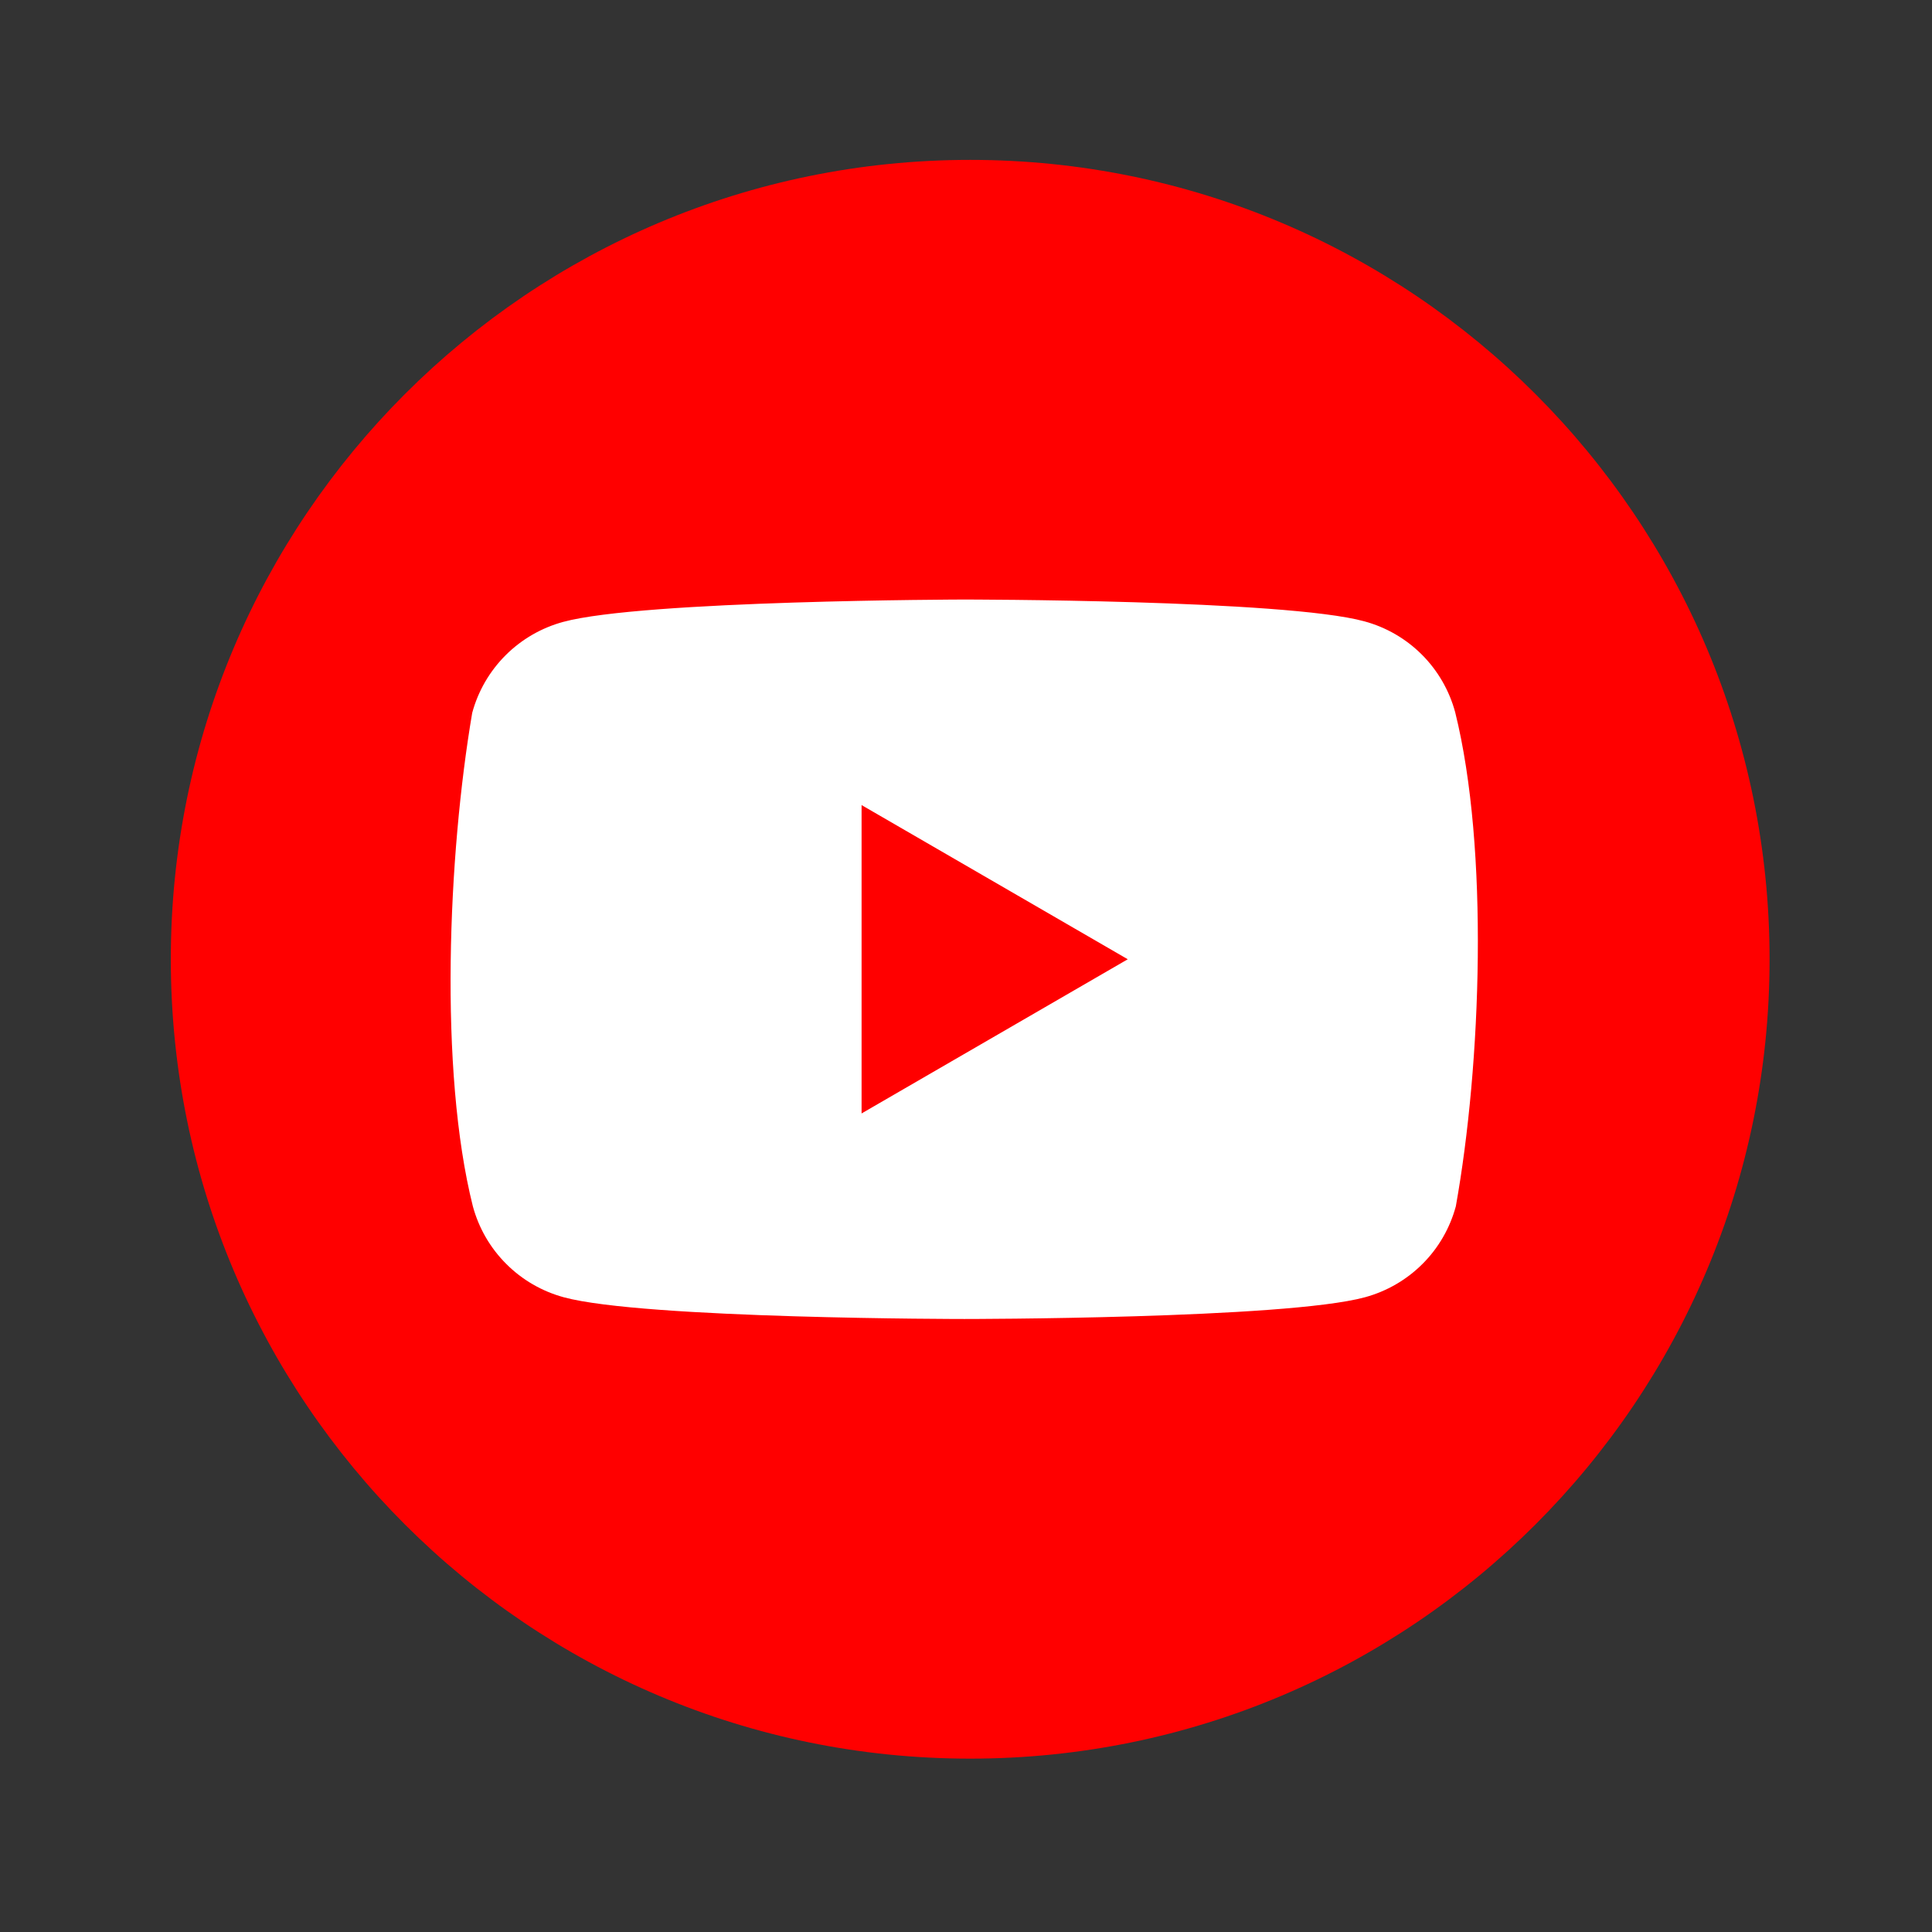 <svg width="41" height="41" viewBox="0 0 41 41" fill="none" xmlns="http://www.w3.org/2000/svg">
<rect x="0" y="0" width="41" height="41" fill="#333333" stroke="none"/>
<path d="M20.589 37.321C29.958 37.321 37.553 29.726 37.553 20.357C37.553 10.988 29.958 3.393 20.589 3.393C11.22 3.393 3.625 10.988 3.625 20.357C3.625 29.726 11.22 37.321 20.589 37.321Z" fill="#FF0000"/>
<path fill-rule="evenodd" clip-rule="evenodd" d="M30.174 13.892C30.513 14.231 30.756 14.652 30.881 15.114C31.602 18.012 31.435 22.59 30.895 25.6C30.77 26.062 30.527 26.484 30.188 26.822C29.849 27.161 29.428 27.404 28.966 27.53C27.274 27.991 20.465 27.991 20.465 27.991C20.465 27.991 13.656 27.991 11.964 27.53C11.502 27.404 11.081 27.161 10.743 26.822C10.404 26.484 10.16 26.062 10.035 25.6C9.311 22.714 9.509 18.134 10.021 15.128C10.146 14.666 10.39 14.245 10.729 13.906C11.067 13.568 11.488 13.324 11.95 13.198C13.642 12.737 20.451 12.723 20.451 12.723C20.451 12.723 27.26 12.723 28.952 13.185C29.414 13.31 29.835 13.553 30.174 13.892ZM23.933 20.357L18.284 23.629V17.085L23.933 20.357Z" fill="white"/>
</svg>
